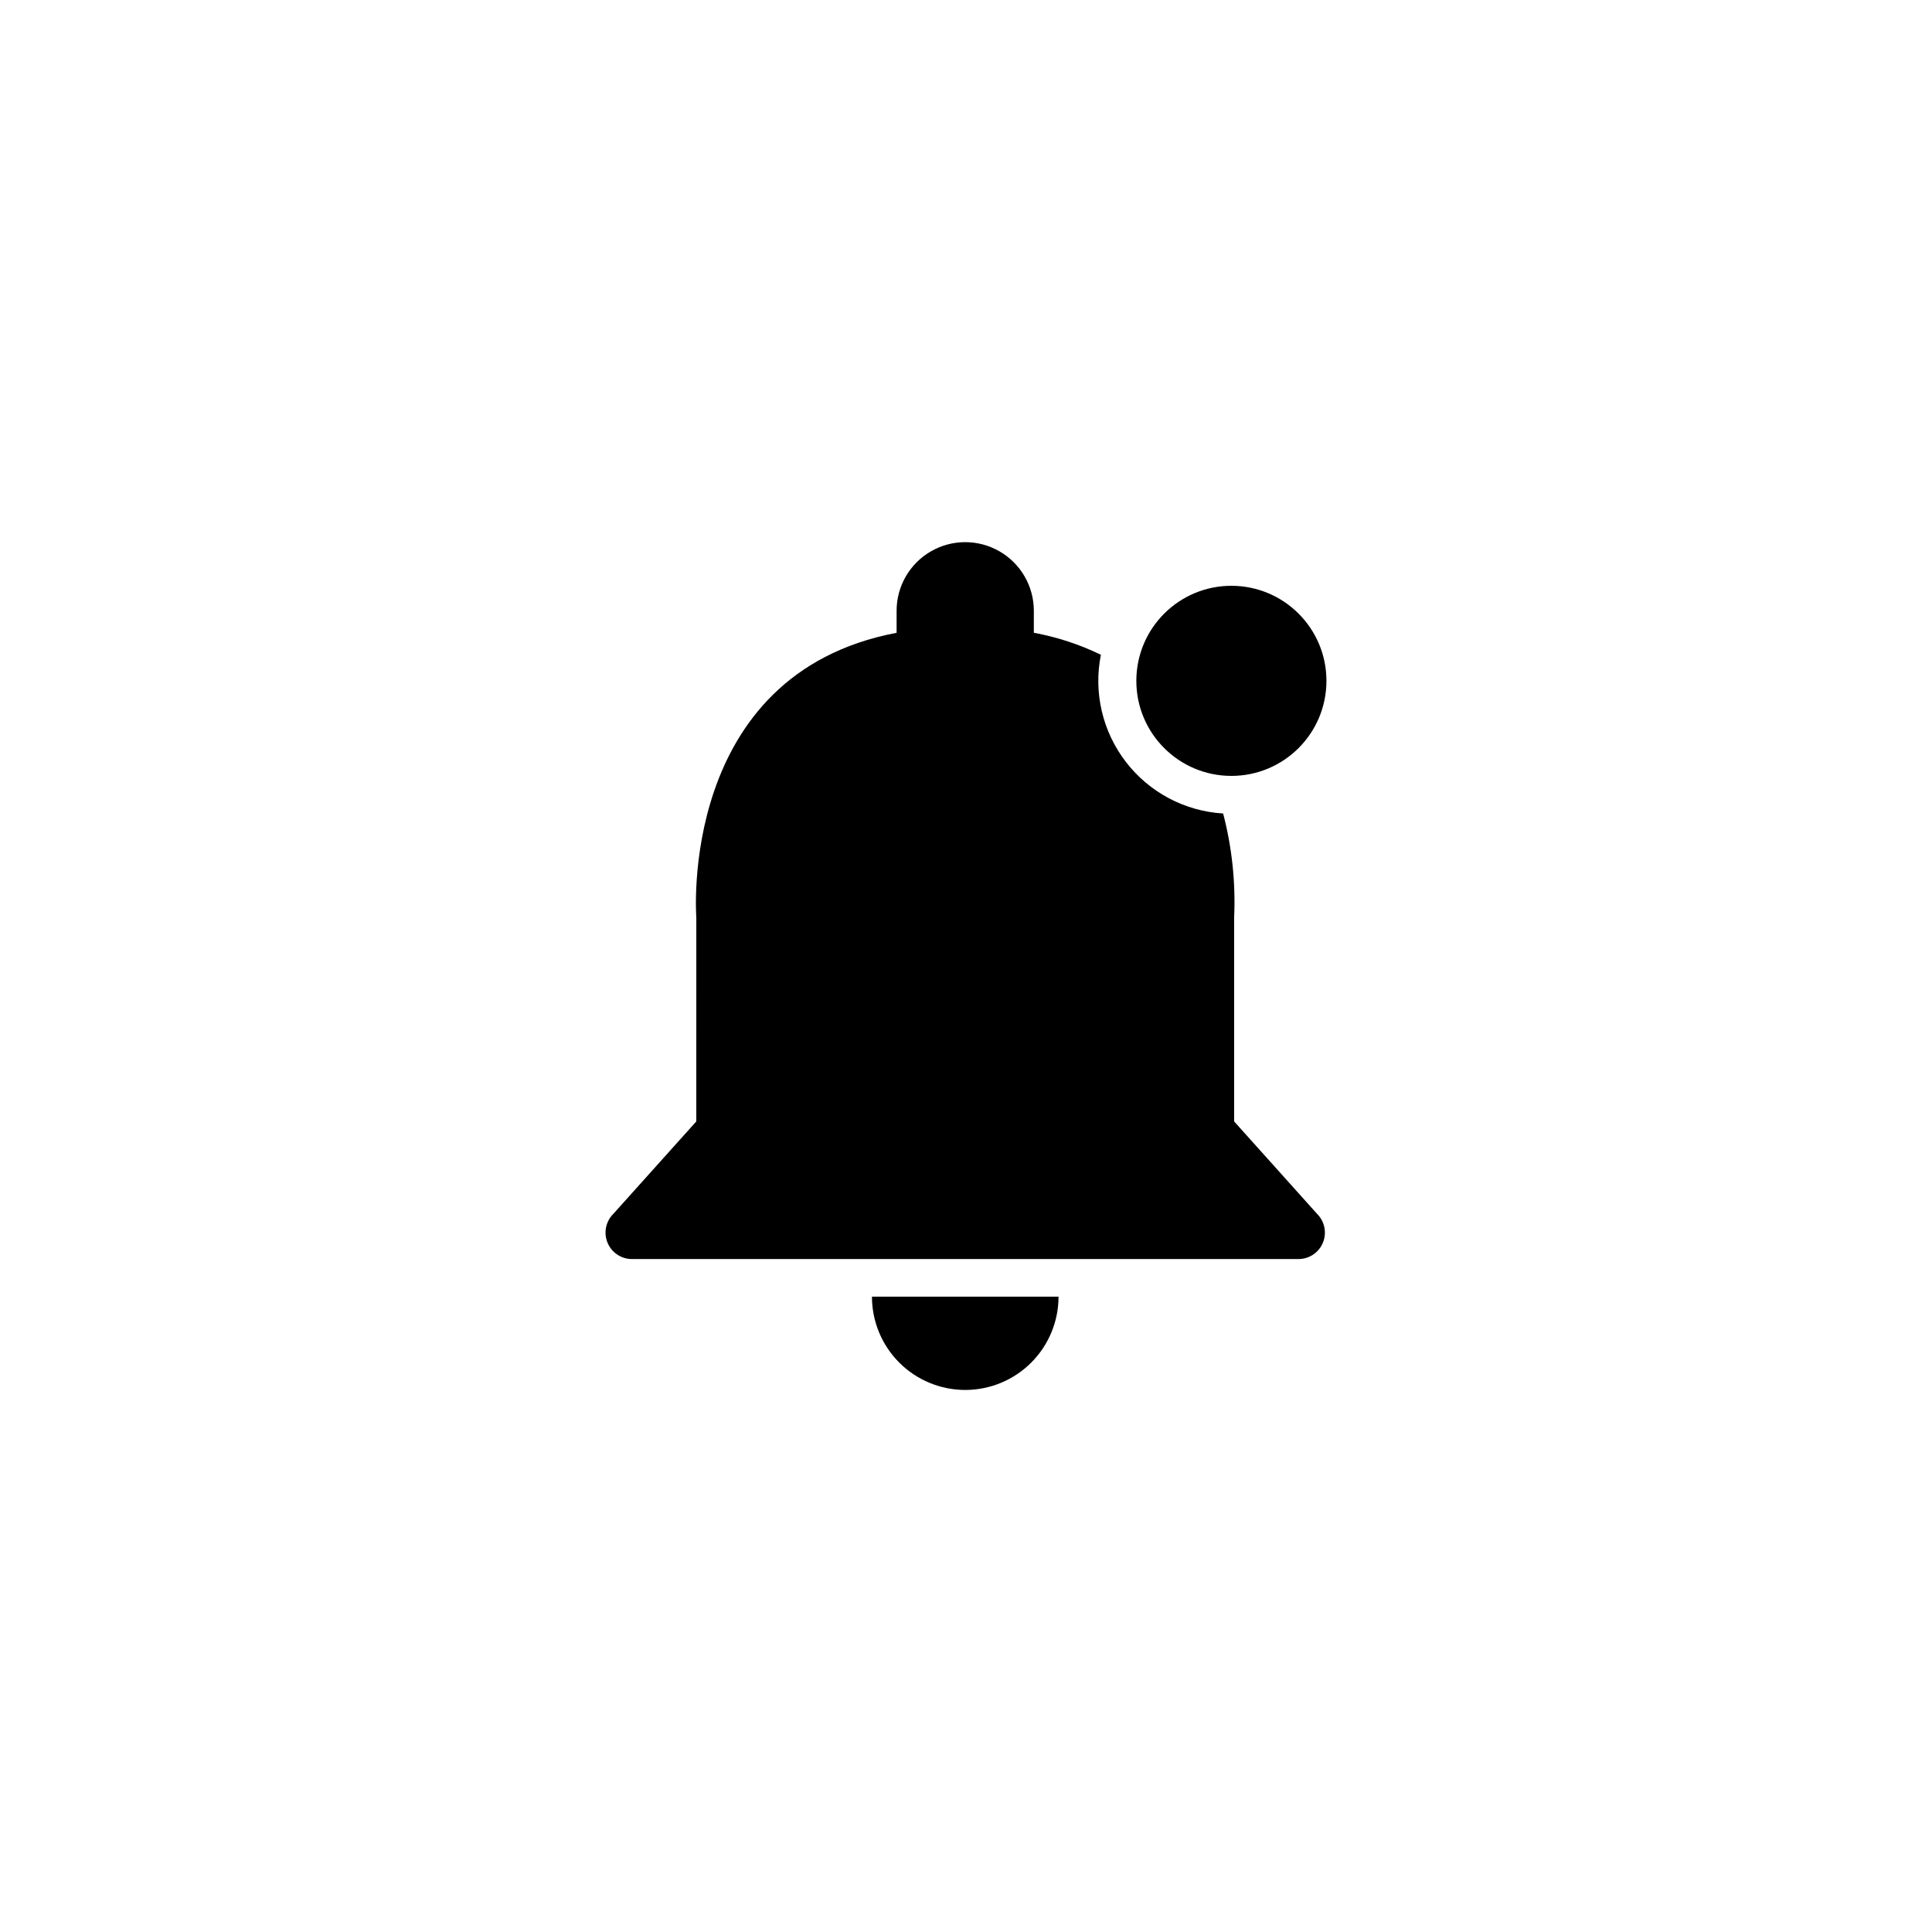 <?xml version="1.0" encoding="UTF-8"?>
<!-- Uploaded to: SVG Repo, www.svgrepo.com, Generator: SVG Repo Mixer Tools -->
<svg fill="#000000" width="800px" height="800px" version="1.1" viewBox="144 144 512 512" xmlns="http://www.w3.org/2000/svg">
 <g>
  <path d="m399.8 512.35c6.555 0 12.844-2.606 17.48-7.242 4.637-4.637 7.242-10.926 7.242-17.48h-49.445c0 6.555 2.606 12.844 7.242 17.48 4.637 4.637 10.922 7.242 17.48 7.242z"/>
  <path d="m471.06 441.19v-54.059c0.414-9.273-0.57-18.562-2.918-27.547-10.16-0.613-19.555-5.594-25.766-13.66-6.211-8.062-8.629-18.422-6.629-28.402-5.633-2.738-11.609-4.699-17.77-5.828v-5.863c-0.012-6.492-3.481-12.48-9.102-15.723-5.621-3.242-12.543-3.242-18.168 0-5.621 3.242-9.09 9.23-9.098 15.723v5.867c-58.078 11.02-53.078 75.434-53.078 75.434l-0.004 54.059-22.004 24.516v-0.004c-2 2.004-2.602 5.019-1.516 7.637 1.082 2.617 3.637 4.324 6.469 4.324h176.63c2.832 0 5.387-1.707 6.473-4.324 1.082-2.617 0.484-5.629-1.52-7.633z"/>
  <path d="m495.52 324.43c0 13.914-11.277 25.191-25.191 25.191-13.91 0-25.188-11.277-25.188-25.191 0-13.91 11.277-25.188 25.188-25.188 13.914 0 25.191 11.277 25.191 25.188"/>
 </g>
</svg>